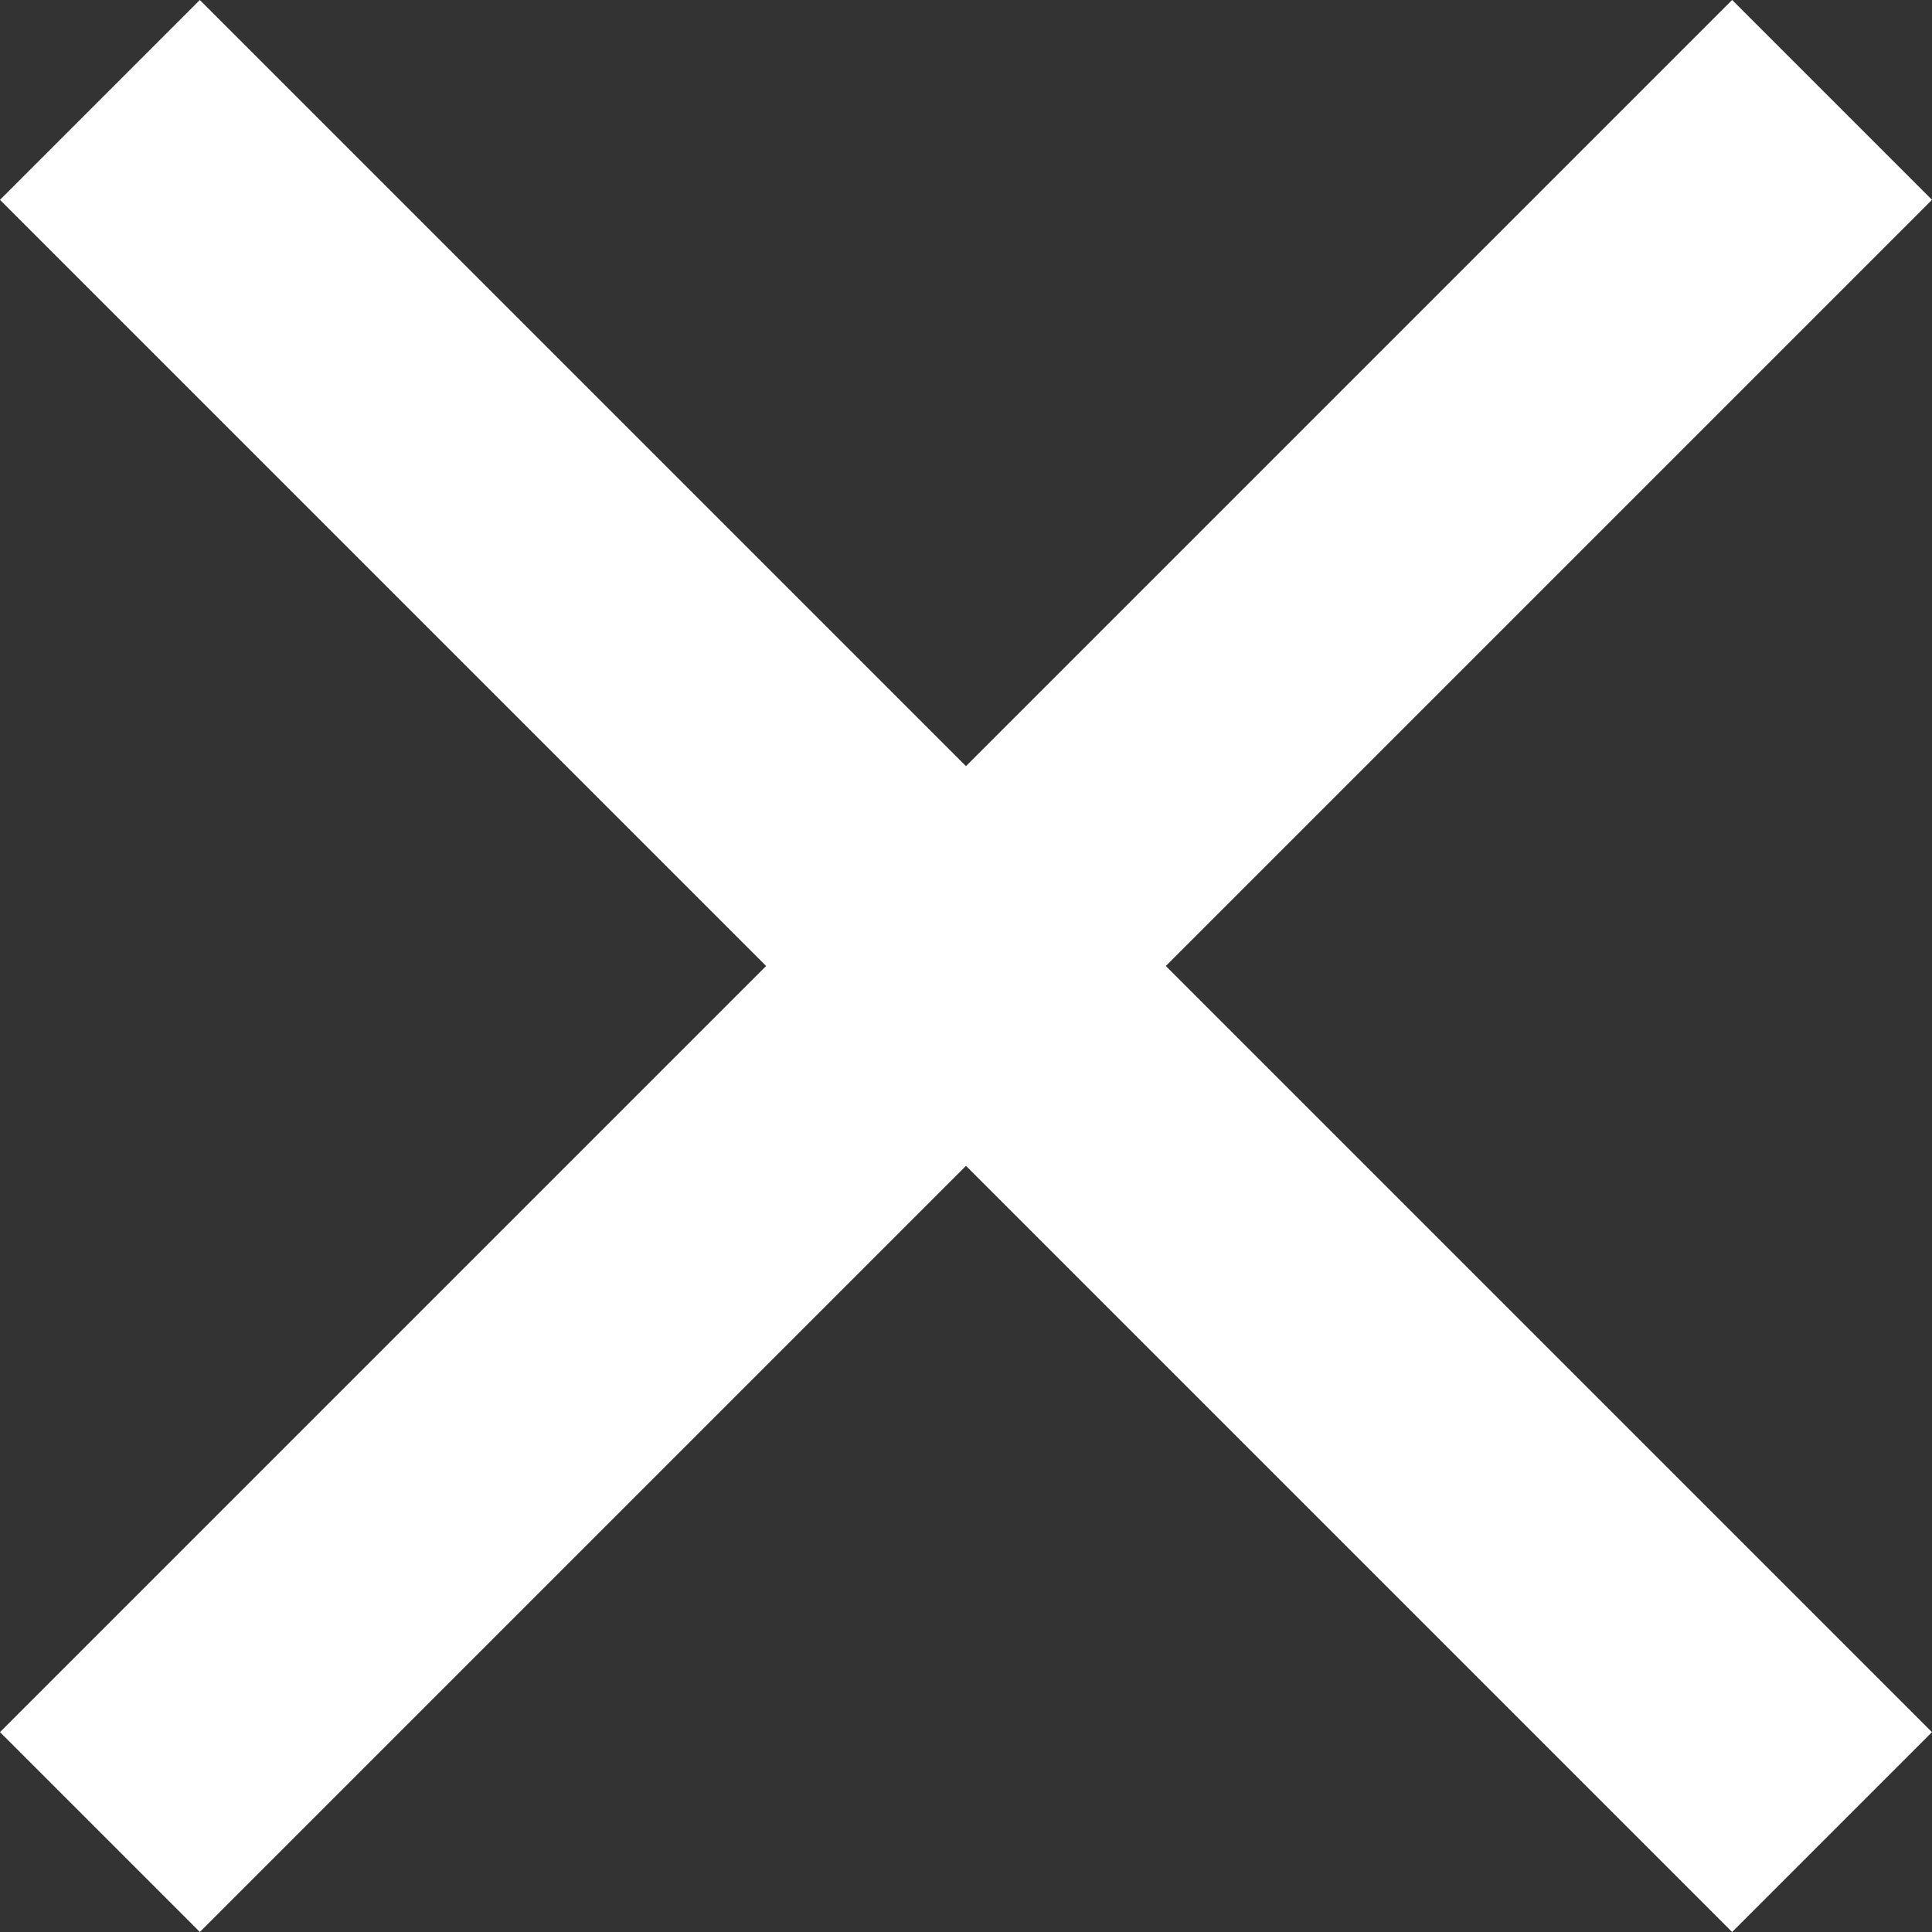 <svg xmlns="http://www.w3.org/2000/svg" width="20.506" height="20.506" viewBox="0 0 20.506 20.506"><rect x="0" y="0" width="20.506" height="20.506" fill="#333333" stroke="none"/><g transform="translate(-38.747 -34.247)"><rect width="26" height="3" transform="translate(40.868 34.247) rotate(45)" fill="#fff"></rect><rect width="26" height="3" transform="translate(59.253 36.368) rotate(135)" fill="#fff"></rect></g></svg>